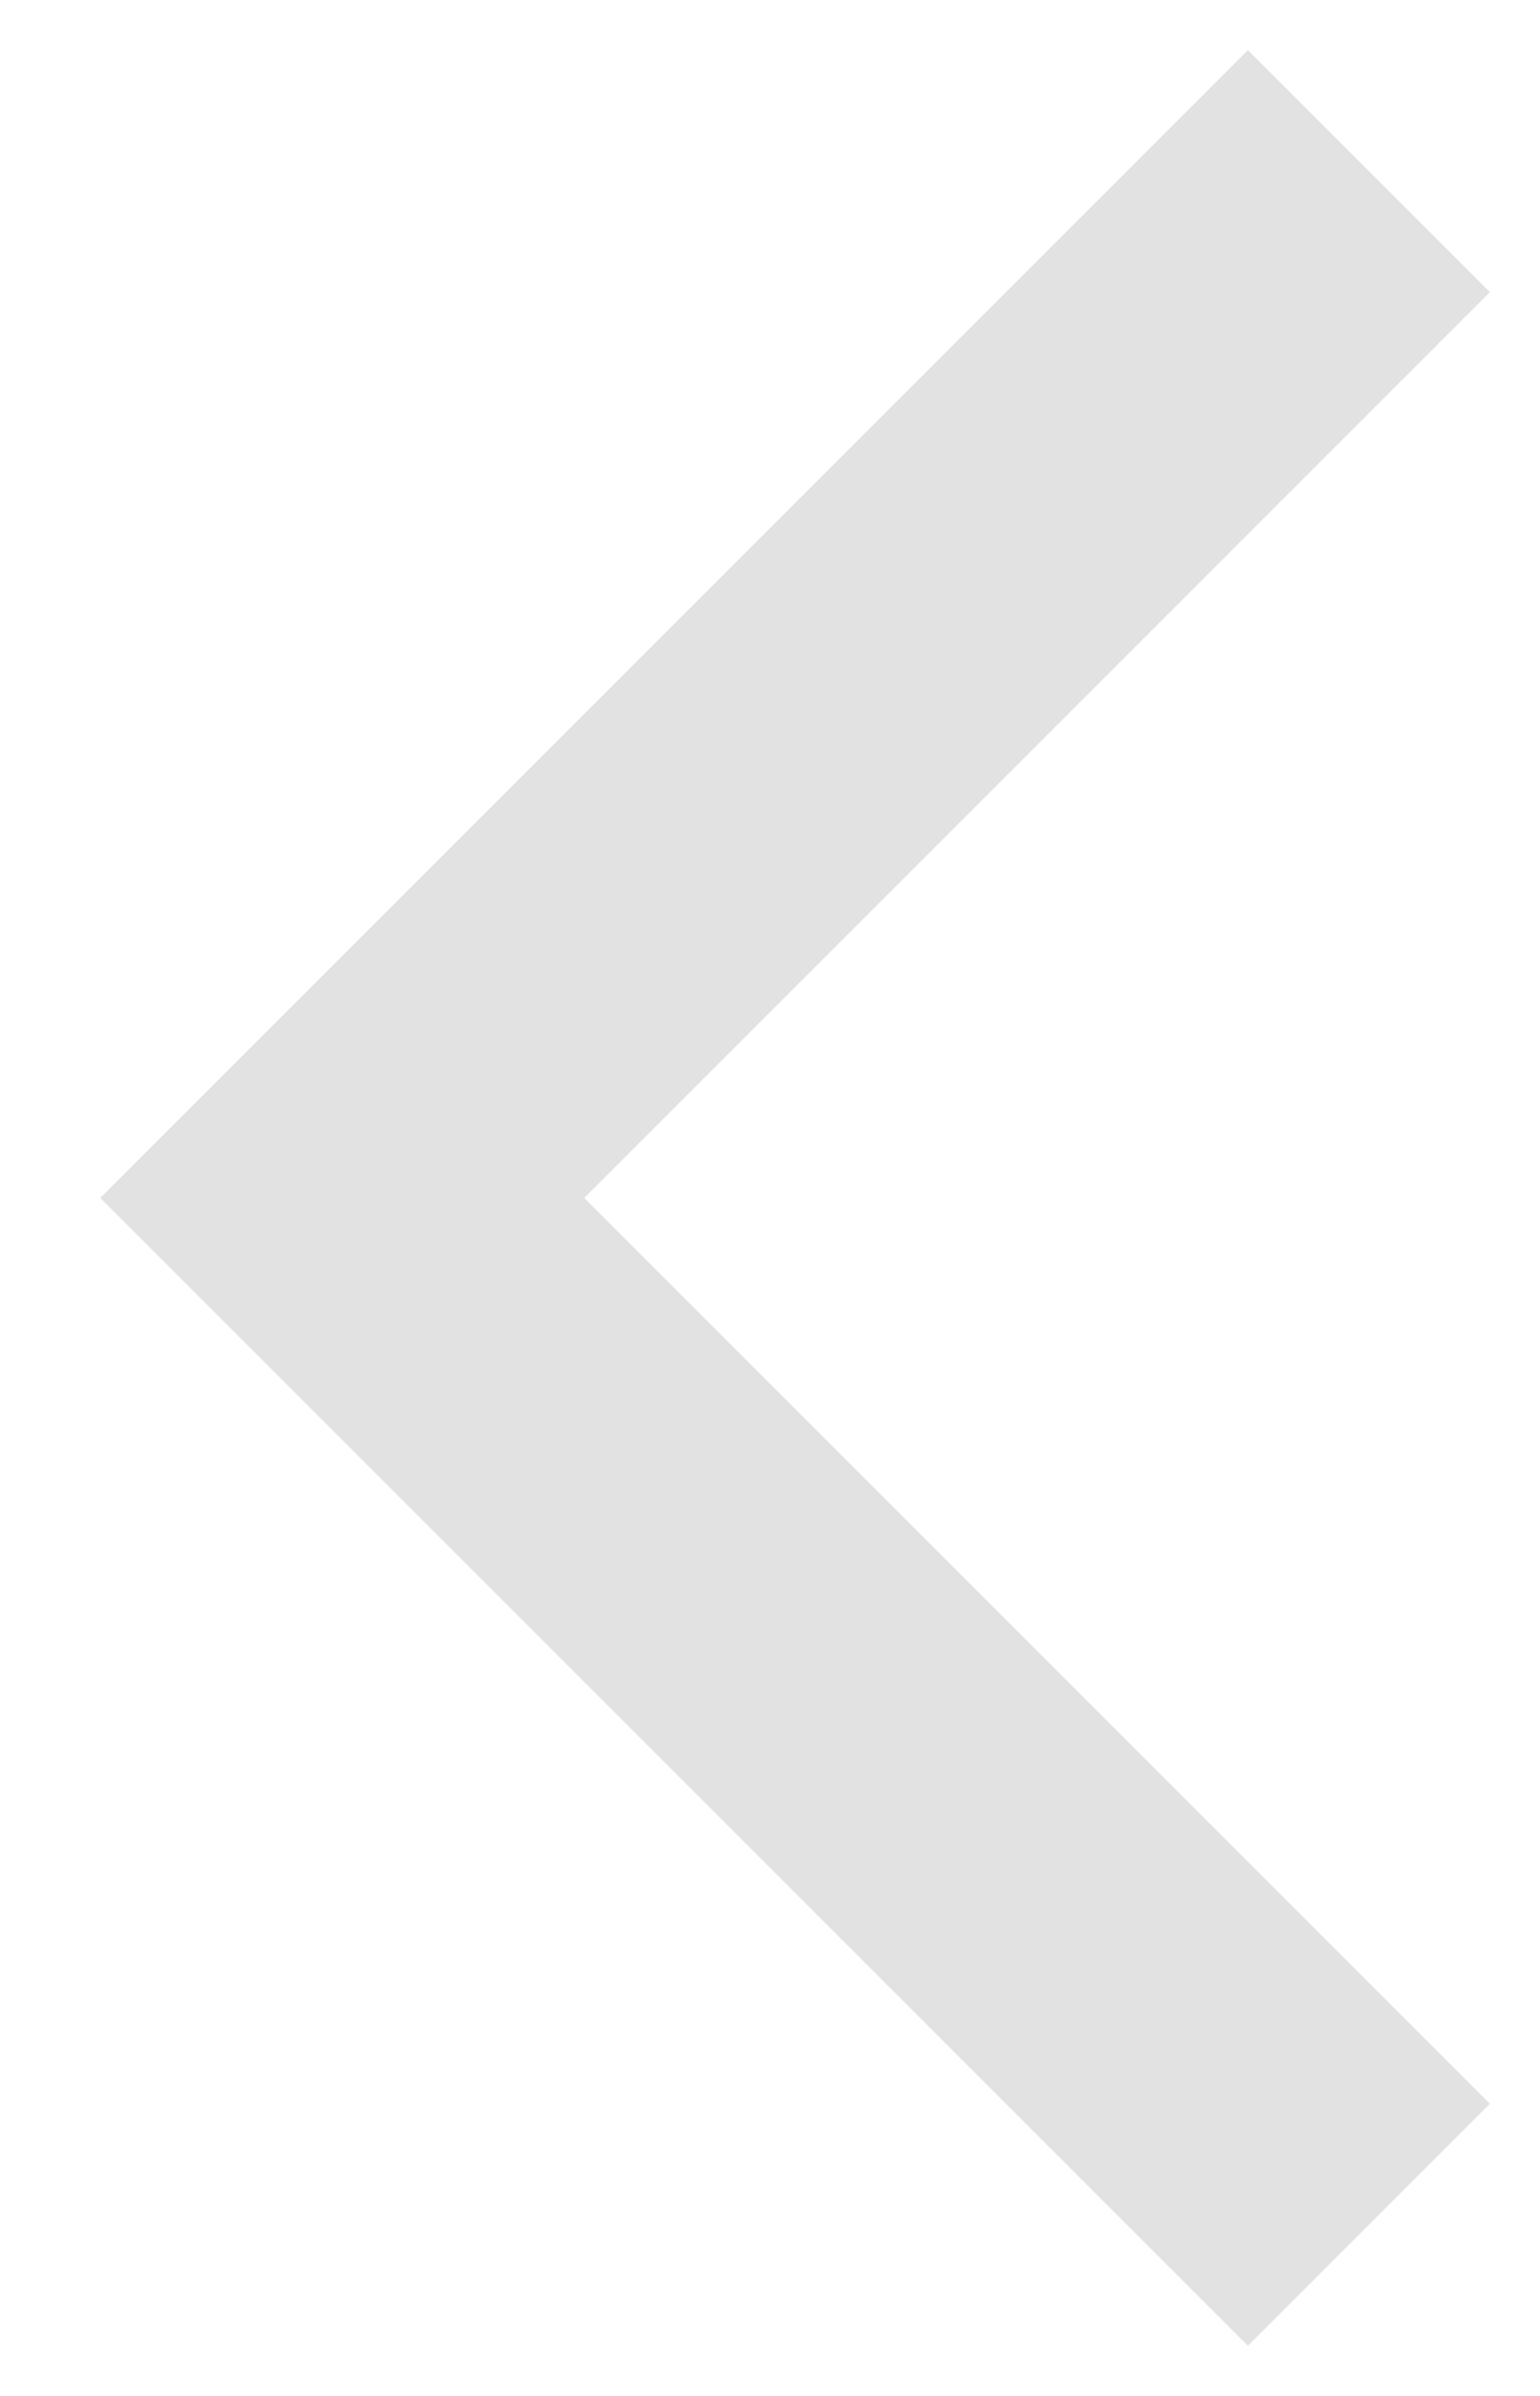 <?xml version="1.0" encoding="UTF-8"?> <svg xmlns="http://www.w3.org/2000/svg" width="9" height="14" viewBox="0 0 9 14" fill="none"> <path d="M8 13L2 7L8 1" stroke="#E2E2E2" stroke-width="2"></path> </svg> 